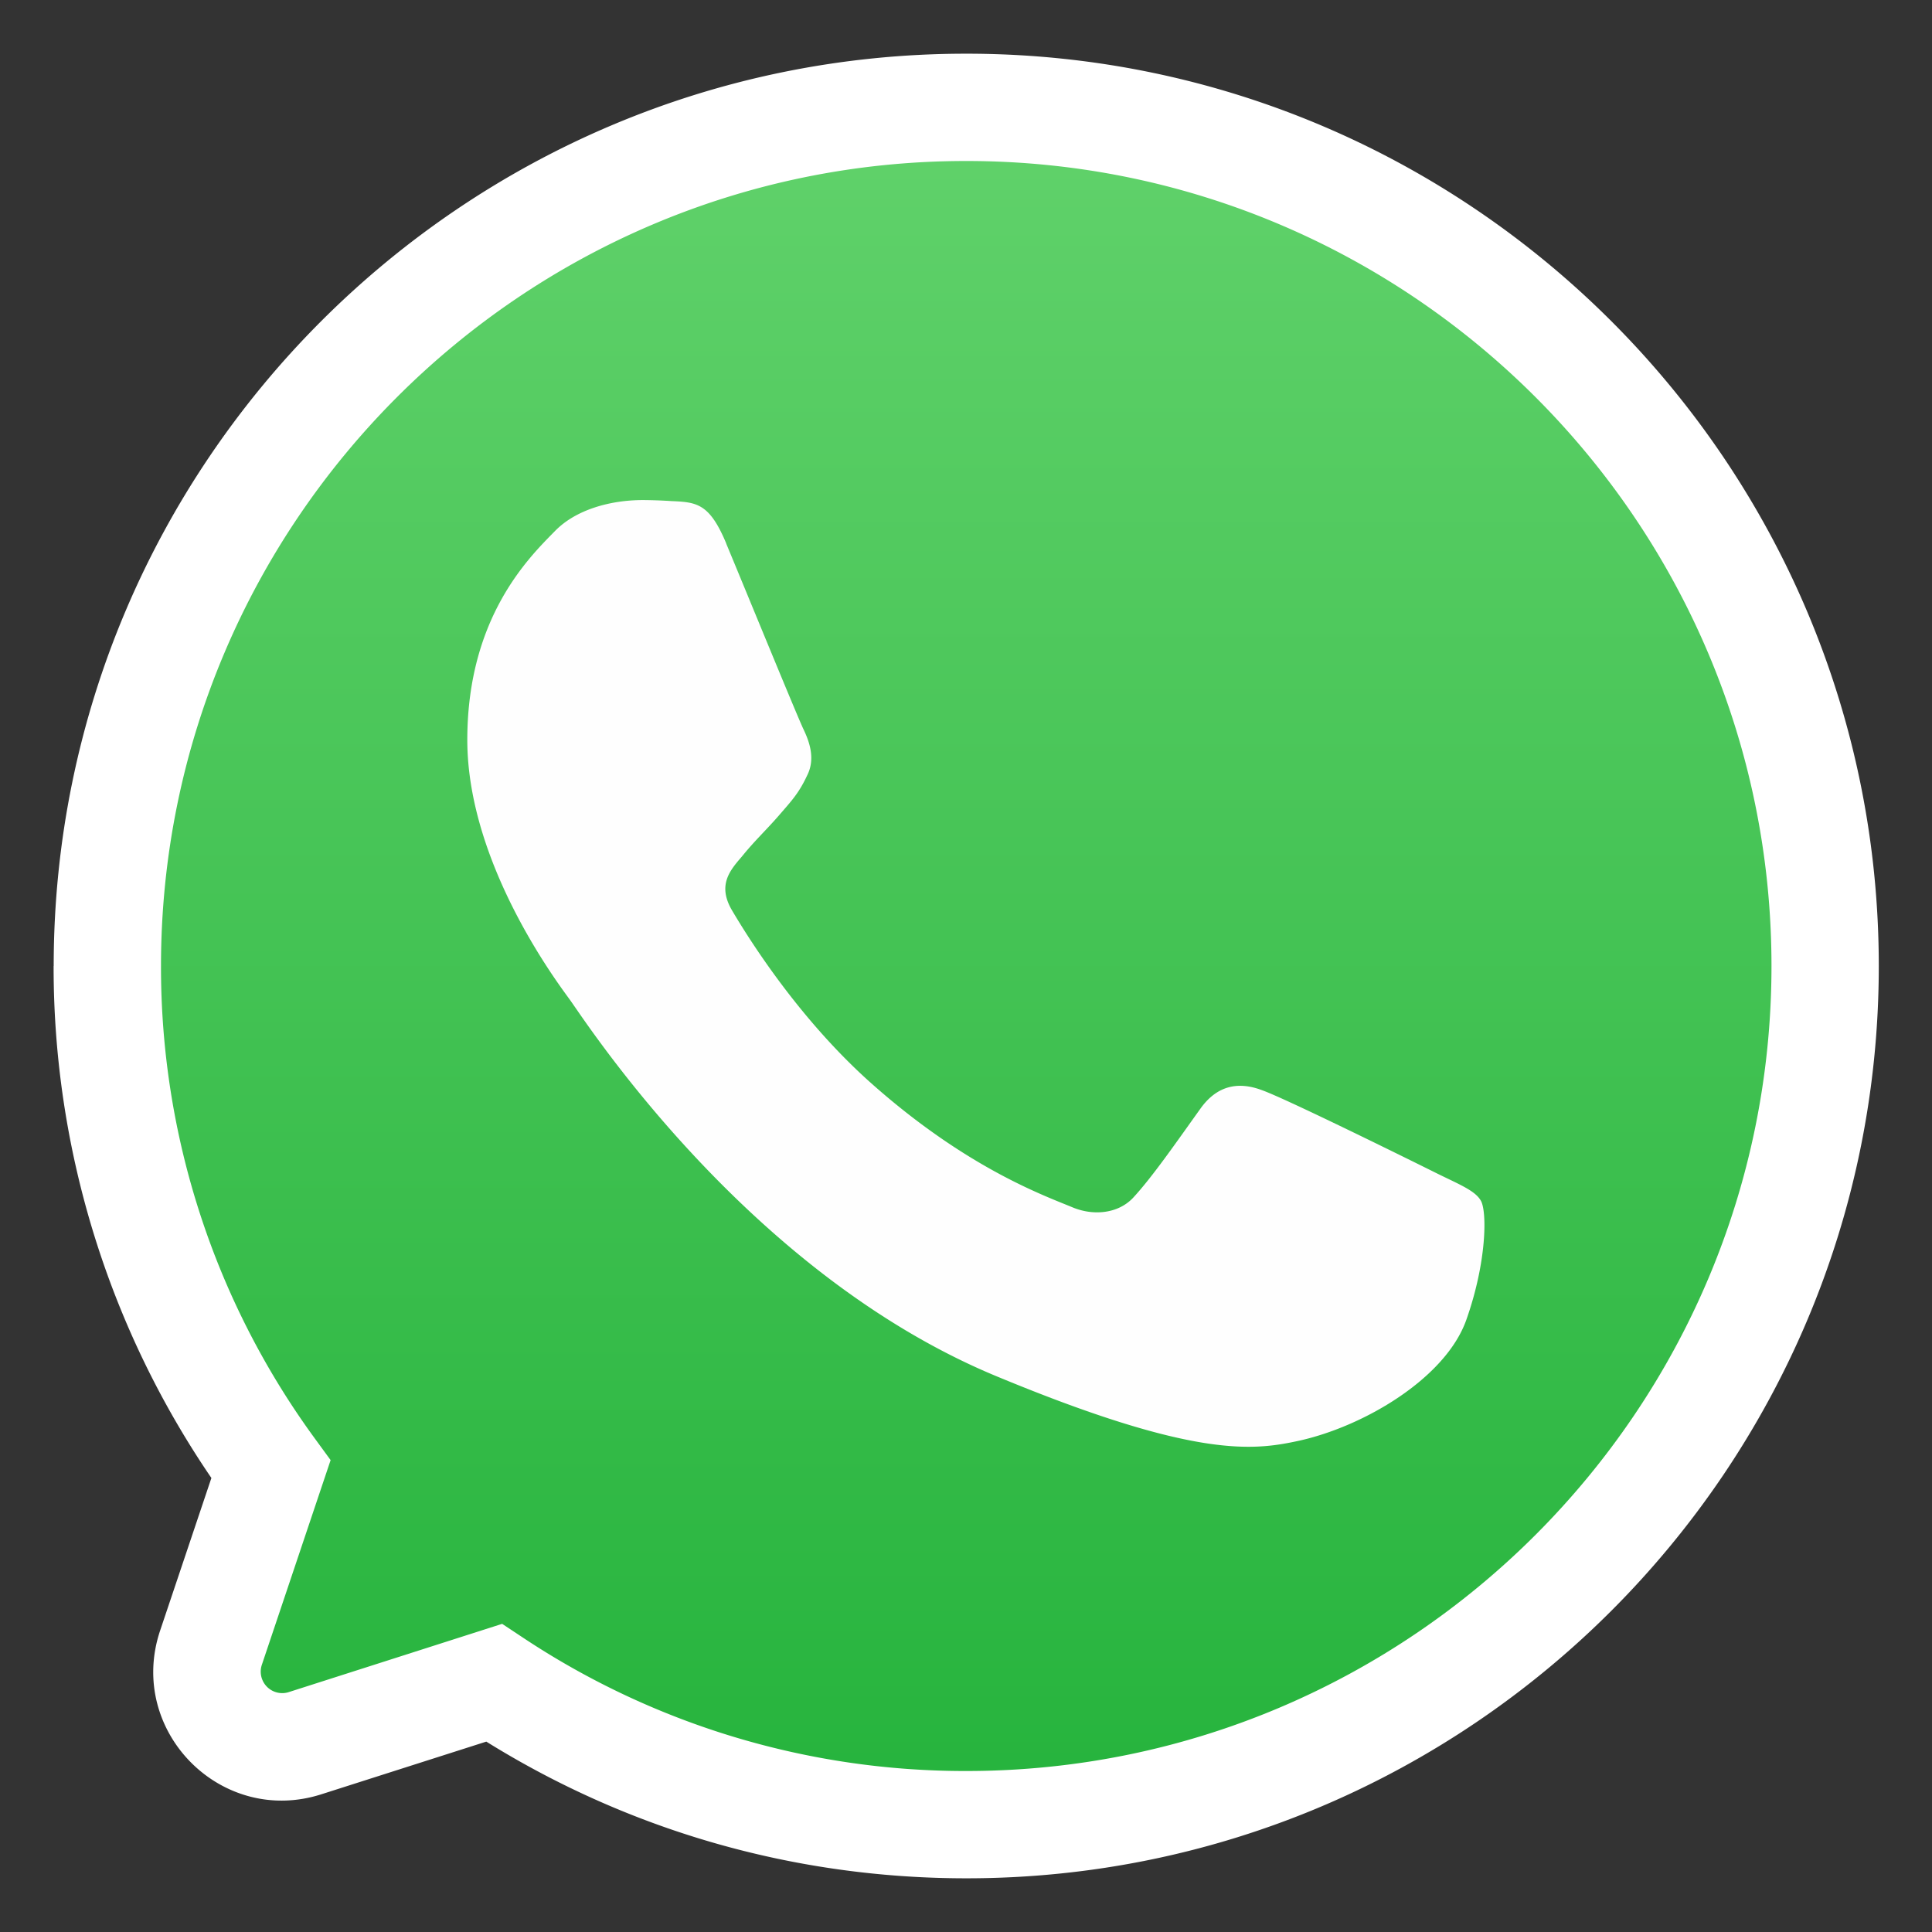 <svg xmlns="http://www.w3.org/2000/svg" width="24" height="24" fill="none" viewBox="0 0 24 24"><rect x="0" y="0" width="24" height="24" fill="#333333" stroke="none"/><path fill="url(#a)" d="M12 1.333C6.118 1.333 1.333 6.118 1.333 12c0 2.333.753 4.496 2.032 6.252l-.744 2.216a.933.933 0 0 0 1.17 1.186l2.346-.75a10.587 10.587 0 0 0 5.869 1.763c5.882 0 10.667-4.785 10.667-10.667S17.888 1.334 12.006 1.334H12Z"/><path fill="#fff" fill-rule="evenodd" d="M.667 12C.667 5.75 5.75.667 12 .667h.016C18.262.672 23.339 5.753 23.339 12c0 6.25-5.083 11.333-11.333 11.333-2.189 0-4.23-.619-5.965-1.698l-2.048.654c-1.248.4-2.42-.79-2.004-2.033l.637-1.896A11.253 11.253 0 0 1 .666 12ZM11.99 2C6.482 2.005 2 6.49 2 12a9.92 9.92 0 0 0 1.904 5.86l.203.278-.854 2.542a.267.267 0 0 0 .334.34l2.651-.848.267.177A9.92 9.92 0 0 0 12.006 22c5.514 0 10-4.486 10-10s-4.486-10-10-10h-.015Z" clip-rule="evenodd"/><path fill="#FEFEFE" d="M9.022 6.752c-.207-.496-.364-.514-.678-.527a6.022 6.022 0 0 0-.357-.013c-.408 0-.834.12-1.091.383-.314.32-1.091 1.066-1.091 2.596s1.116 3.01 1.266 3.217c.157.207 2.176 3.392 5.312 4.69 2.452 1.017 3.18.922 3.737.803.815-.175 1.837-.777 2.095-1.505.257-.727.257-1.348.181-1.48-.075-.132-.282-.207-.595-.364-.314-.156-1.838-.909-2.126-1.01-.282-.106-.552-.068-.765.233-.301.42-.596.847-.834 1.104-.188.2-.496.226-.753.119-.345-.144-1.31-.483-2.502-1.543-.922-.821-1.549-1.843-1.73-2.15-.182-.314-.02-.496.125-.665.157-.195.307-.333.464-.515.157-.181.245-.275.345-.489.107-.207.031-.42-.044-.577-.075-.156-.702-1.687-.96-2.307Z"/><defs><linearGradient id="a" x1="12.003" x2="12.003" y1="1.333" y2="22.667" gradientUnits="userSpaceOnUse"><stop stop-color="#61D26B"/><stop offset="1" stop-color="#25B33C"/></linearGradient></defs></svg>